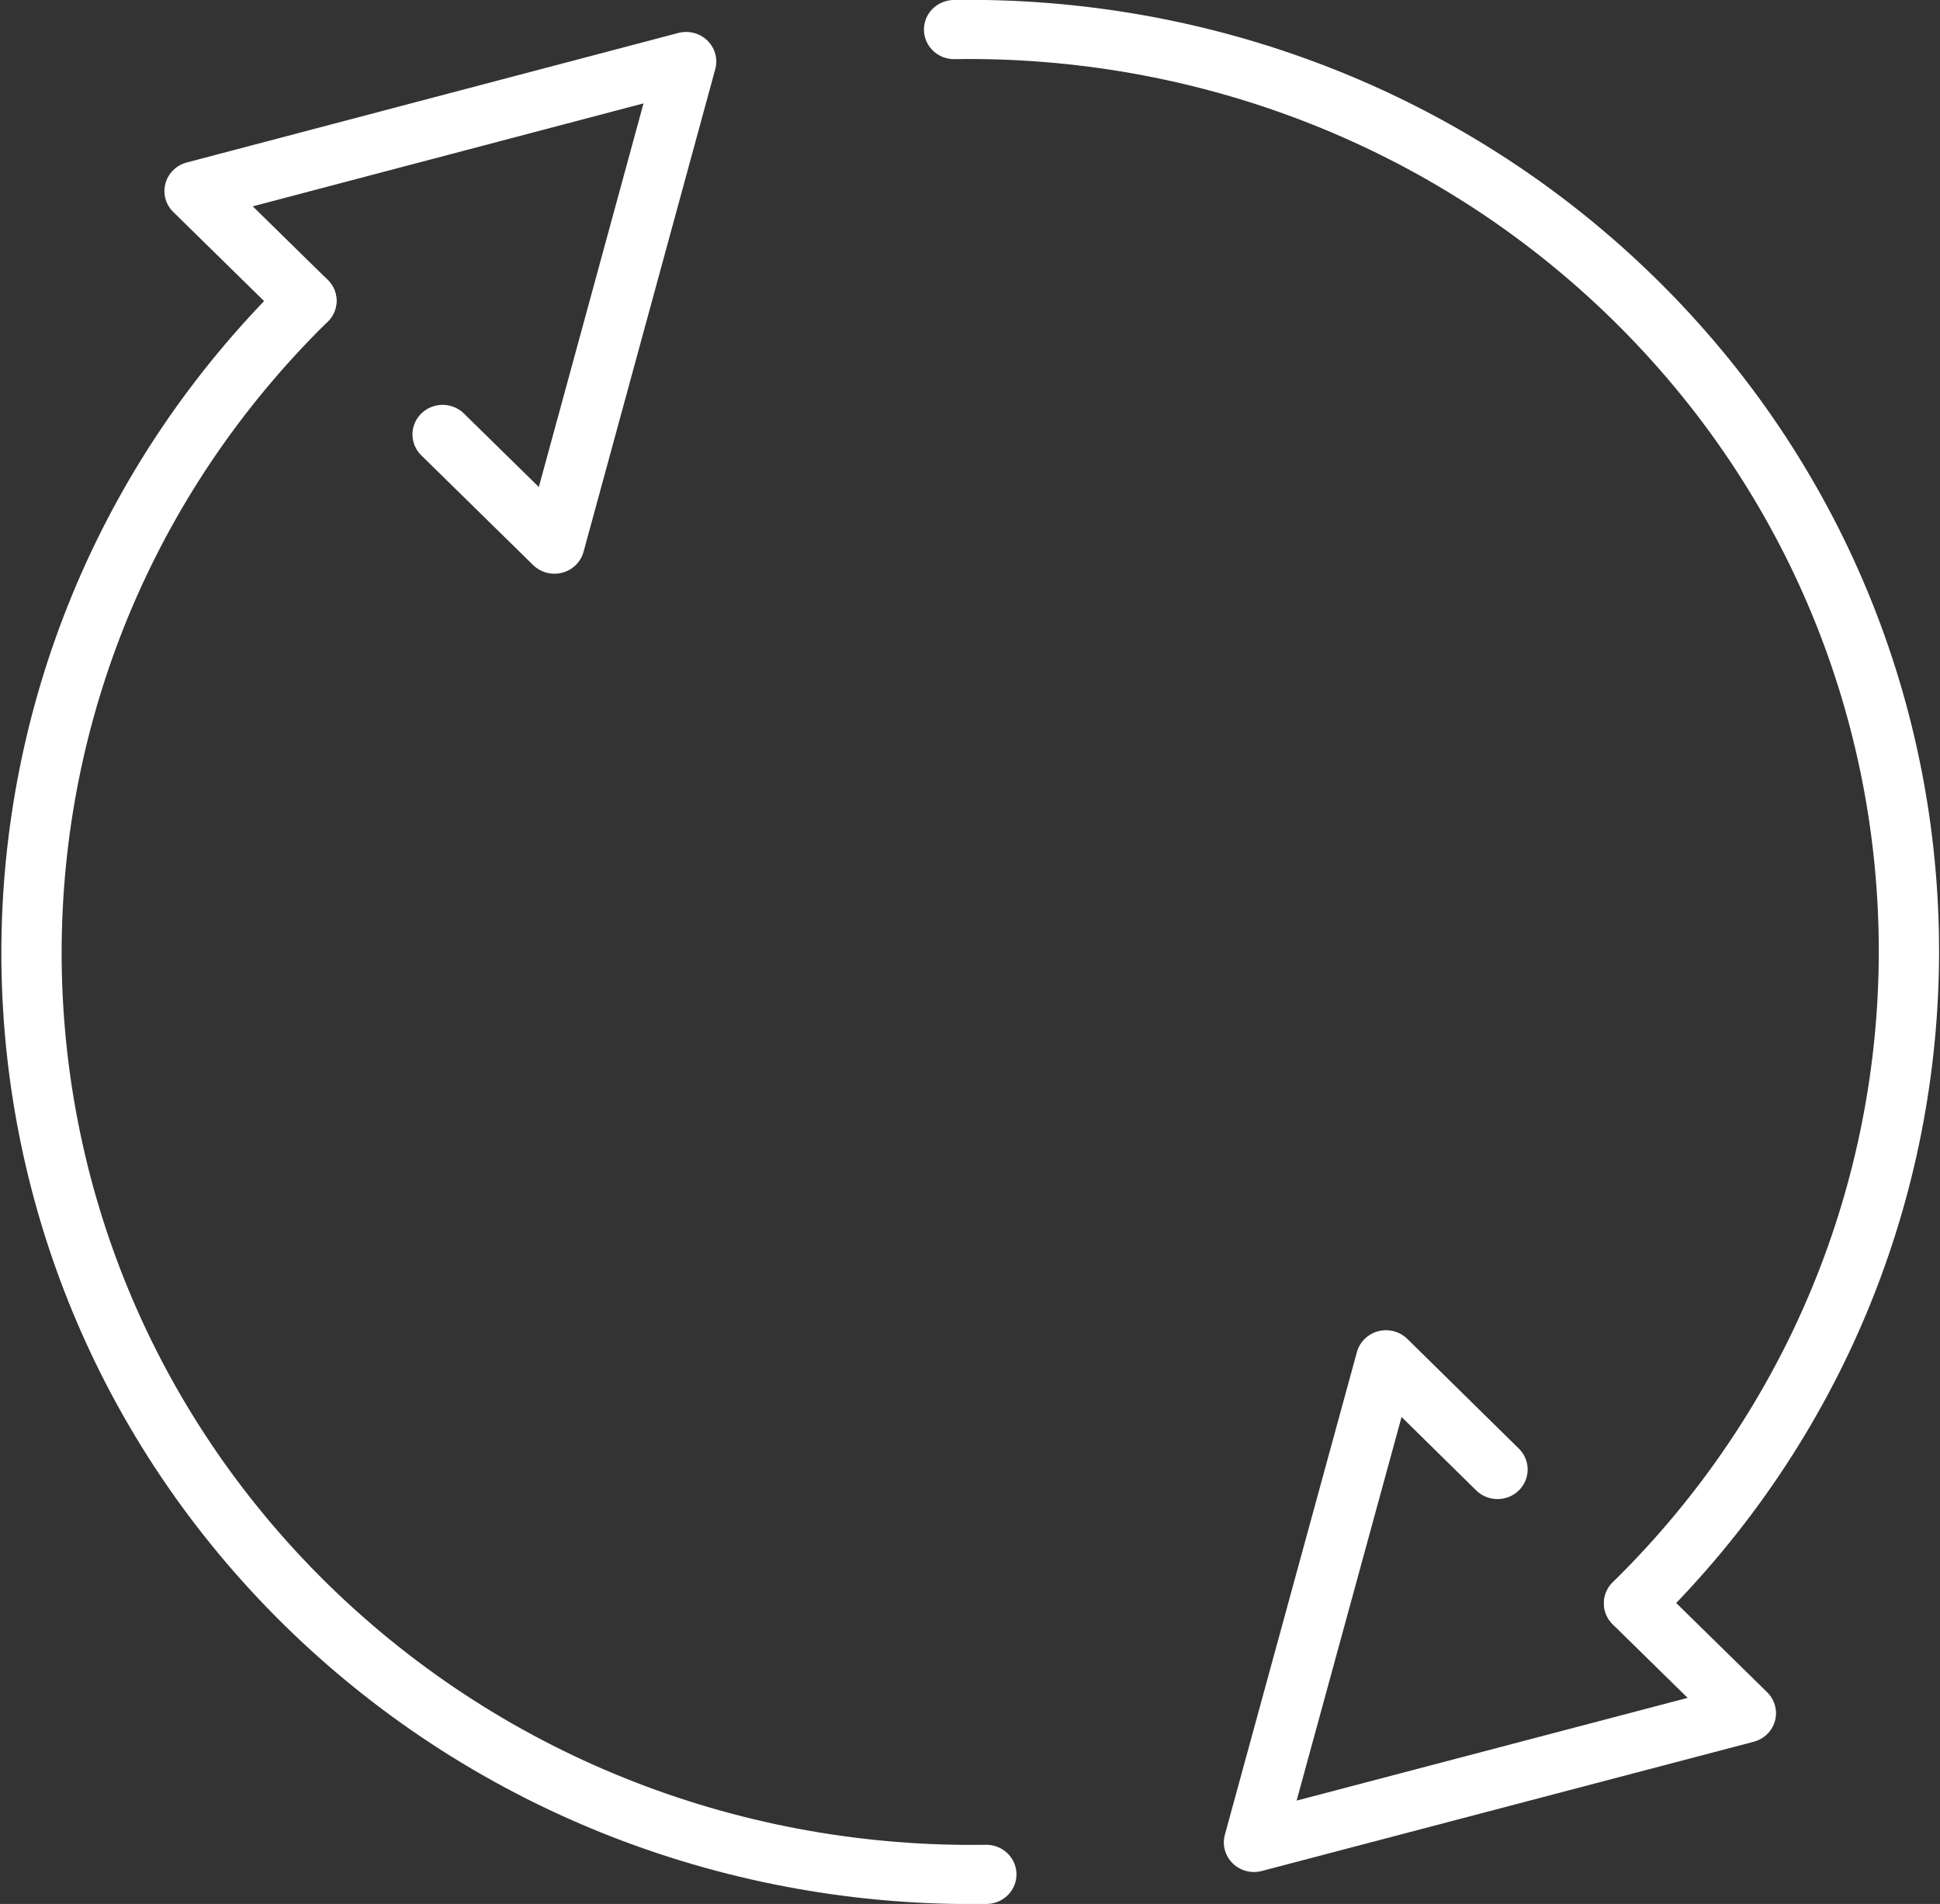 <svg width="217" height="213" xmlns="http://www.w3.org/2000/svg" xmlns:xlink="http://www.w3.org/1999/xlink" xml:space="preserve" overflow="hidden"><rect width="100%" height="100%" fill="#333333" stroke="none"/><g transform="translate(-170 -115)"><path d="M164.233 164.398 151.992 152.124 137.5 206.118 191.495 191.66 179.22 179.386" stroke="#FFFFFF" stroke-width="6.617" stroke-linecap="round" stroke-linejoin="round" fill="none" transform="matrix(1.019 0 0 1 170.152 115)"/><path d="M104.581 3.308C131.545 2.878 158.675 12.936 179.22 33.449 219.452 73.68 219.452 139.122 179.22 179.353" stroke="#FFFFFF" stroke-width="6.617" stroke-linecap="round" stroke-linejoin="round" fill="none" transform="matrix(1.019 0 0 1 170.152 115)"/><path d="M48.436 48.602 60.711 60.876 75.169 6.882 21.207 21.373 33.482 33.647" stroke="#FFFFFF" stroke-width="6.617" stroke-linecap="round" stroke-linejoin="round" fill="none" transform="matrix(1.019 0 0 1 170.152 115)"/><path d="M108.121 209.692C81.157 210.122 54.028 200.064 33.482 179.551-6.749 139.32-6.749 73.878 33.482 33.647" stroke="#FFFFFF" stroke-width="6.617" stroke-linecap="round" stroke-linejoin="round" fill="none" transform="matrix(1.019 0 0 1 170.152 115)"/></g></svg>